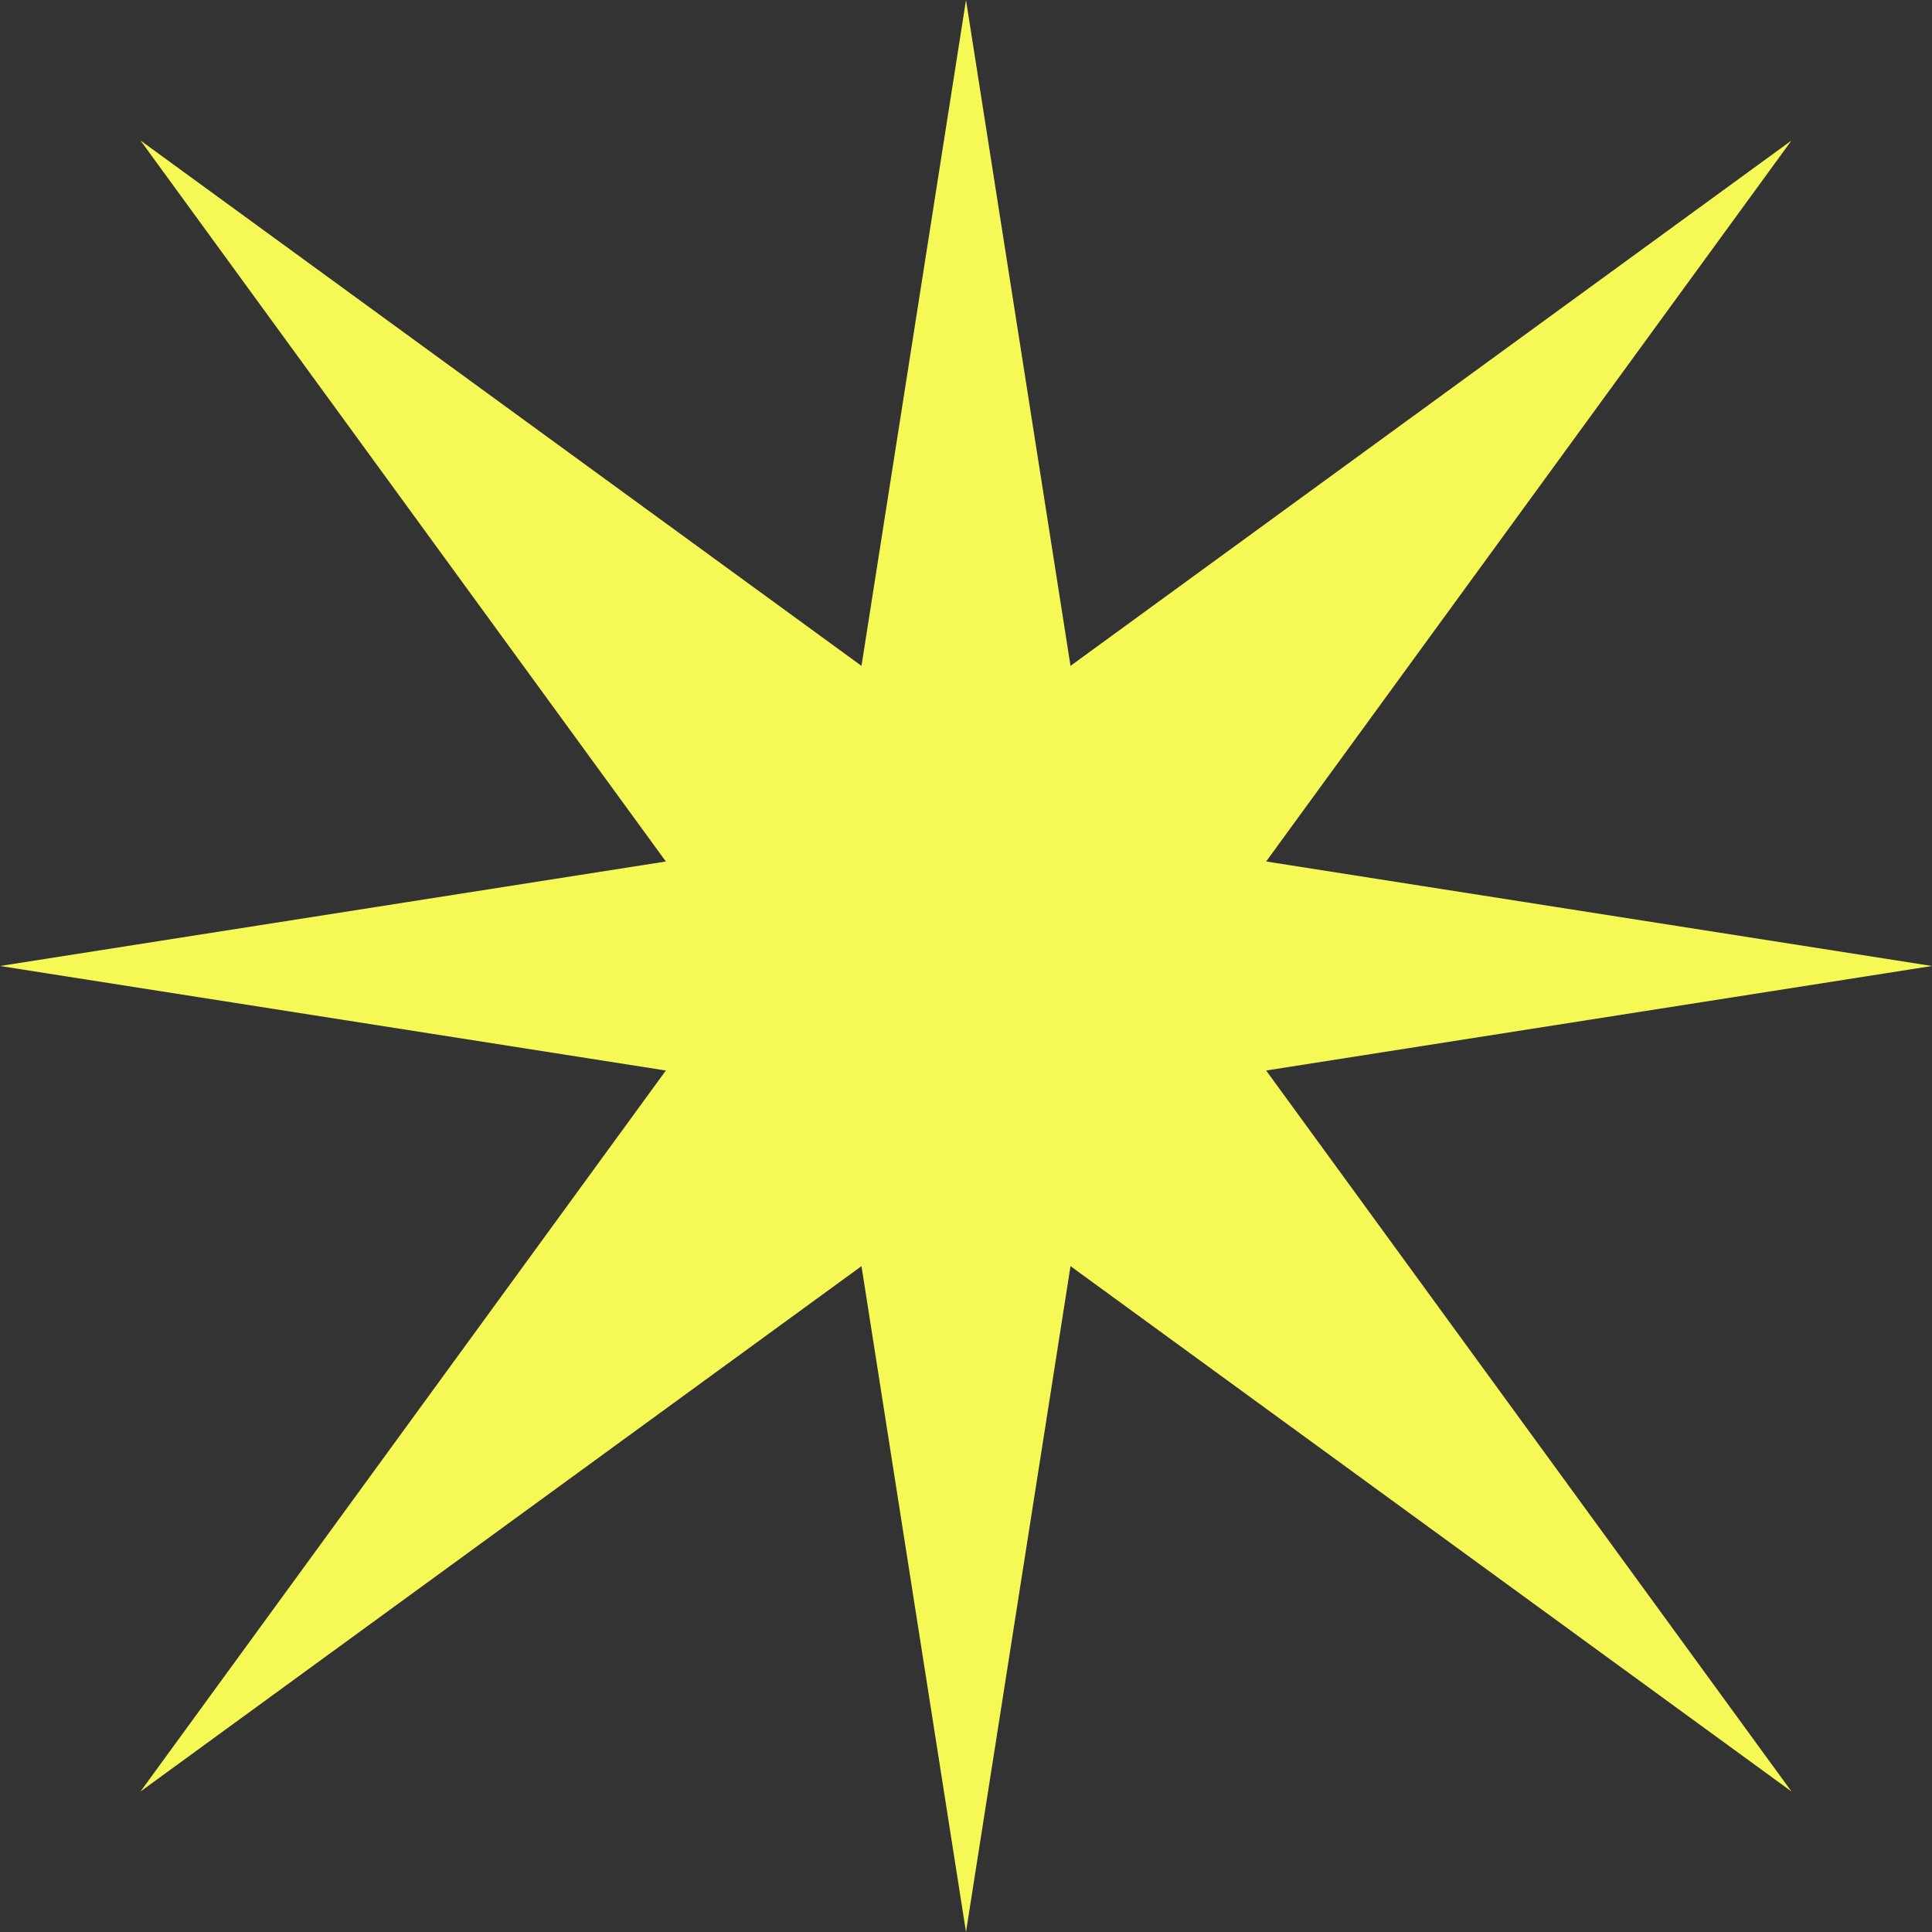   <svg xmlns="http://www.w3.org/2000/svg" viewBox="0 0 276.326 276.326" width="100%" style="vertical-align: middle; max-width: 100%; width: 100%;">
   <rect x="0" y="0" width="276.326" height="276.326" fill="#333333" stroke="none"/>
   <g>
    <g>
     <polygon points="156.907 119.419 276.326 138.163 156.907 156.907 138.163 276.326 119.419 156.907 0 138.163 119.419 119.419 138.163 0 156.907 119.419" fill="rgb(246,248,85)">
     </polygon>
     <polygon points="170.199 138.163 256.232 256.232 138.163 170.199 20.094 256.232 106.127 138.163 20.094 20.094 138.163 106.127 256.232 20.094 170.199 138.163" fill="rgb(246,248,85)">
     </polygon>
    </g>
   </g>
  </svg>

